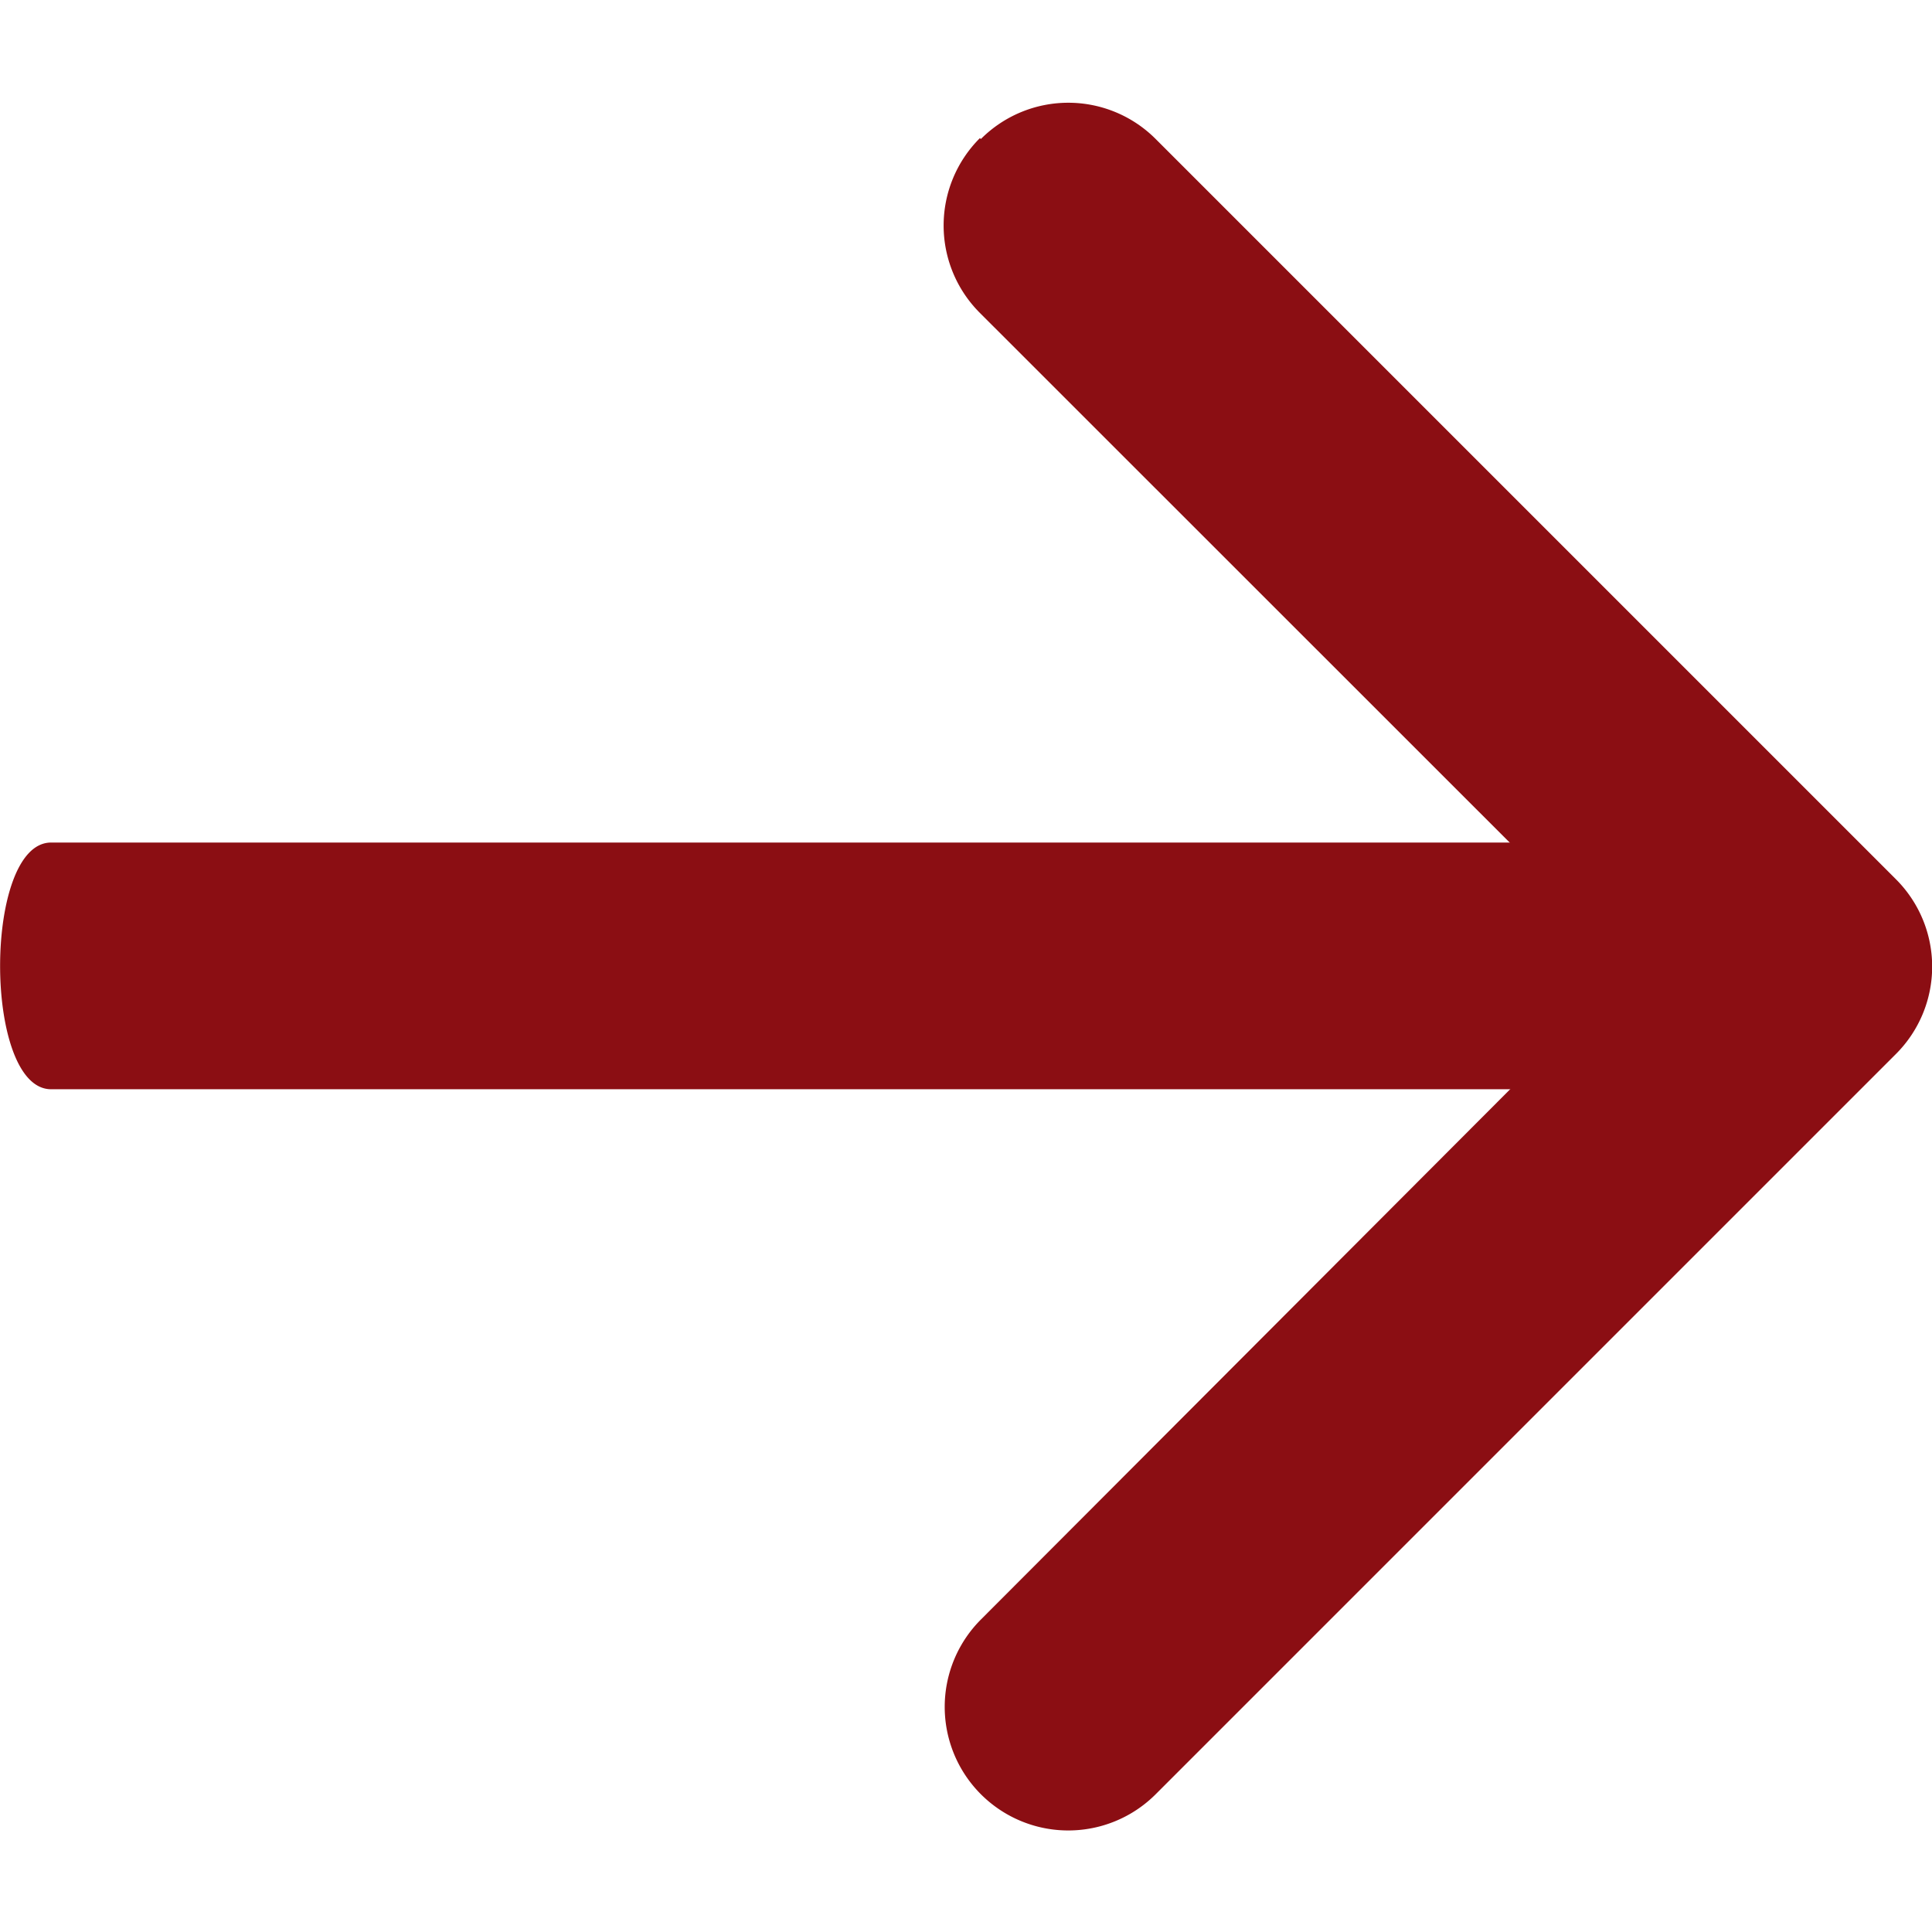 <svg id="Group_460" data-name="Group 460" xmlns="http://www.w3.org/2000/svg" width="25" height="25" viewBox="0 0 9.265 8.286" style="
    fill: #8b0e13;
">
                      <path id="Path_300" data-name="Path 300" d="M22.672,10.3a.592.592,0,0,1,.838,0l3.55,3.55a.592.592,0,0,1,0,.838l-3.55,3.55a.592.592,0,1,1-.838-.838L25.8,14.266l-3.133-3.132a.592.592,0,0,1,0-.838Z" transform="translate(-17.968 -10.123)" fill="#444" fill-rule="evenodd" style="
    fill: #8b0e13;
"></path>
                      <path id="Path_301" data-name="Path 301" d="M11.934,12.75h7.692a.592.592,0,1,1,0,1.183H11.934C11.608,13.933,11.608,12.75,11.934,12.75Z" transform="translate(-11.689 -9.199)" fill="#444" fill-rule="evenodd" style="
    fill: #8b0e13;
"></path>
                    </svg>